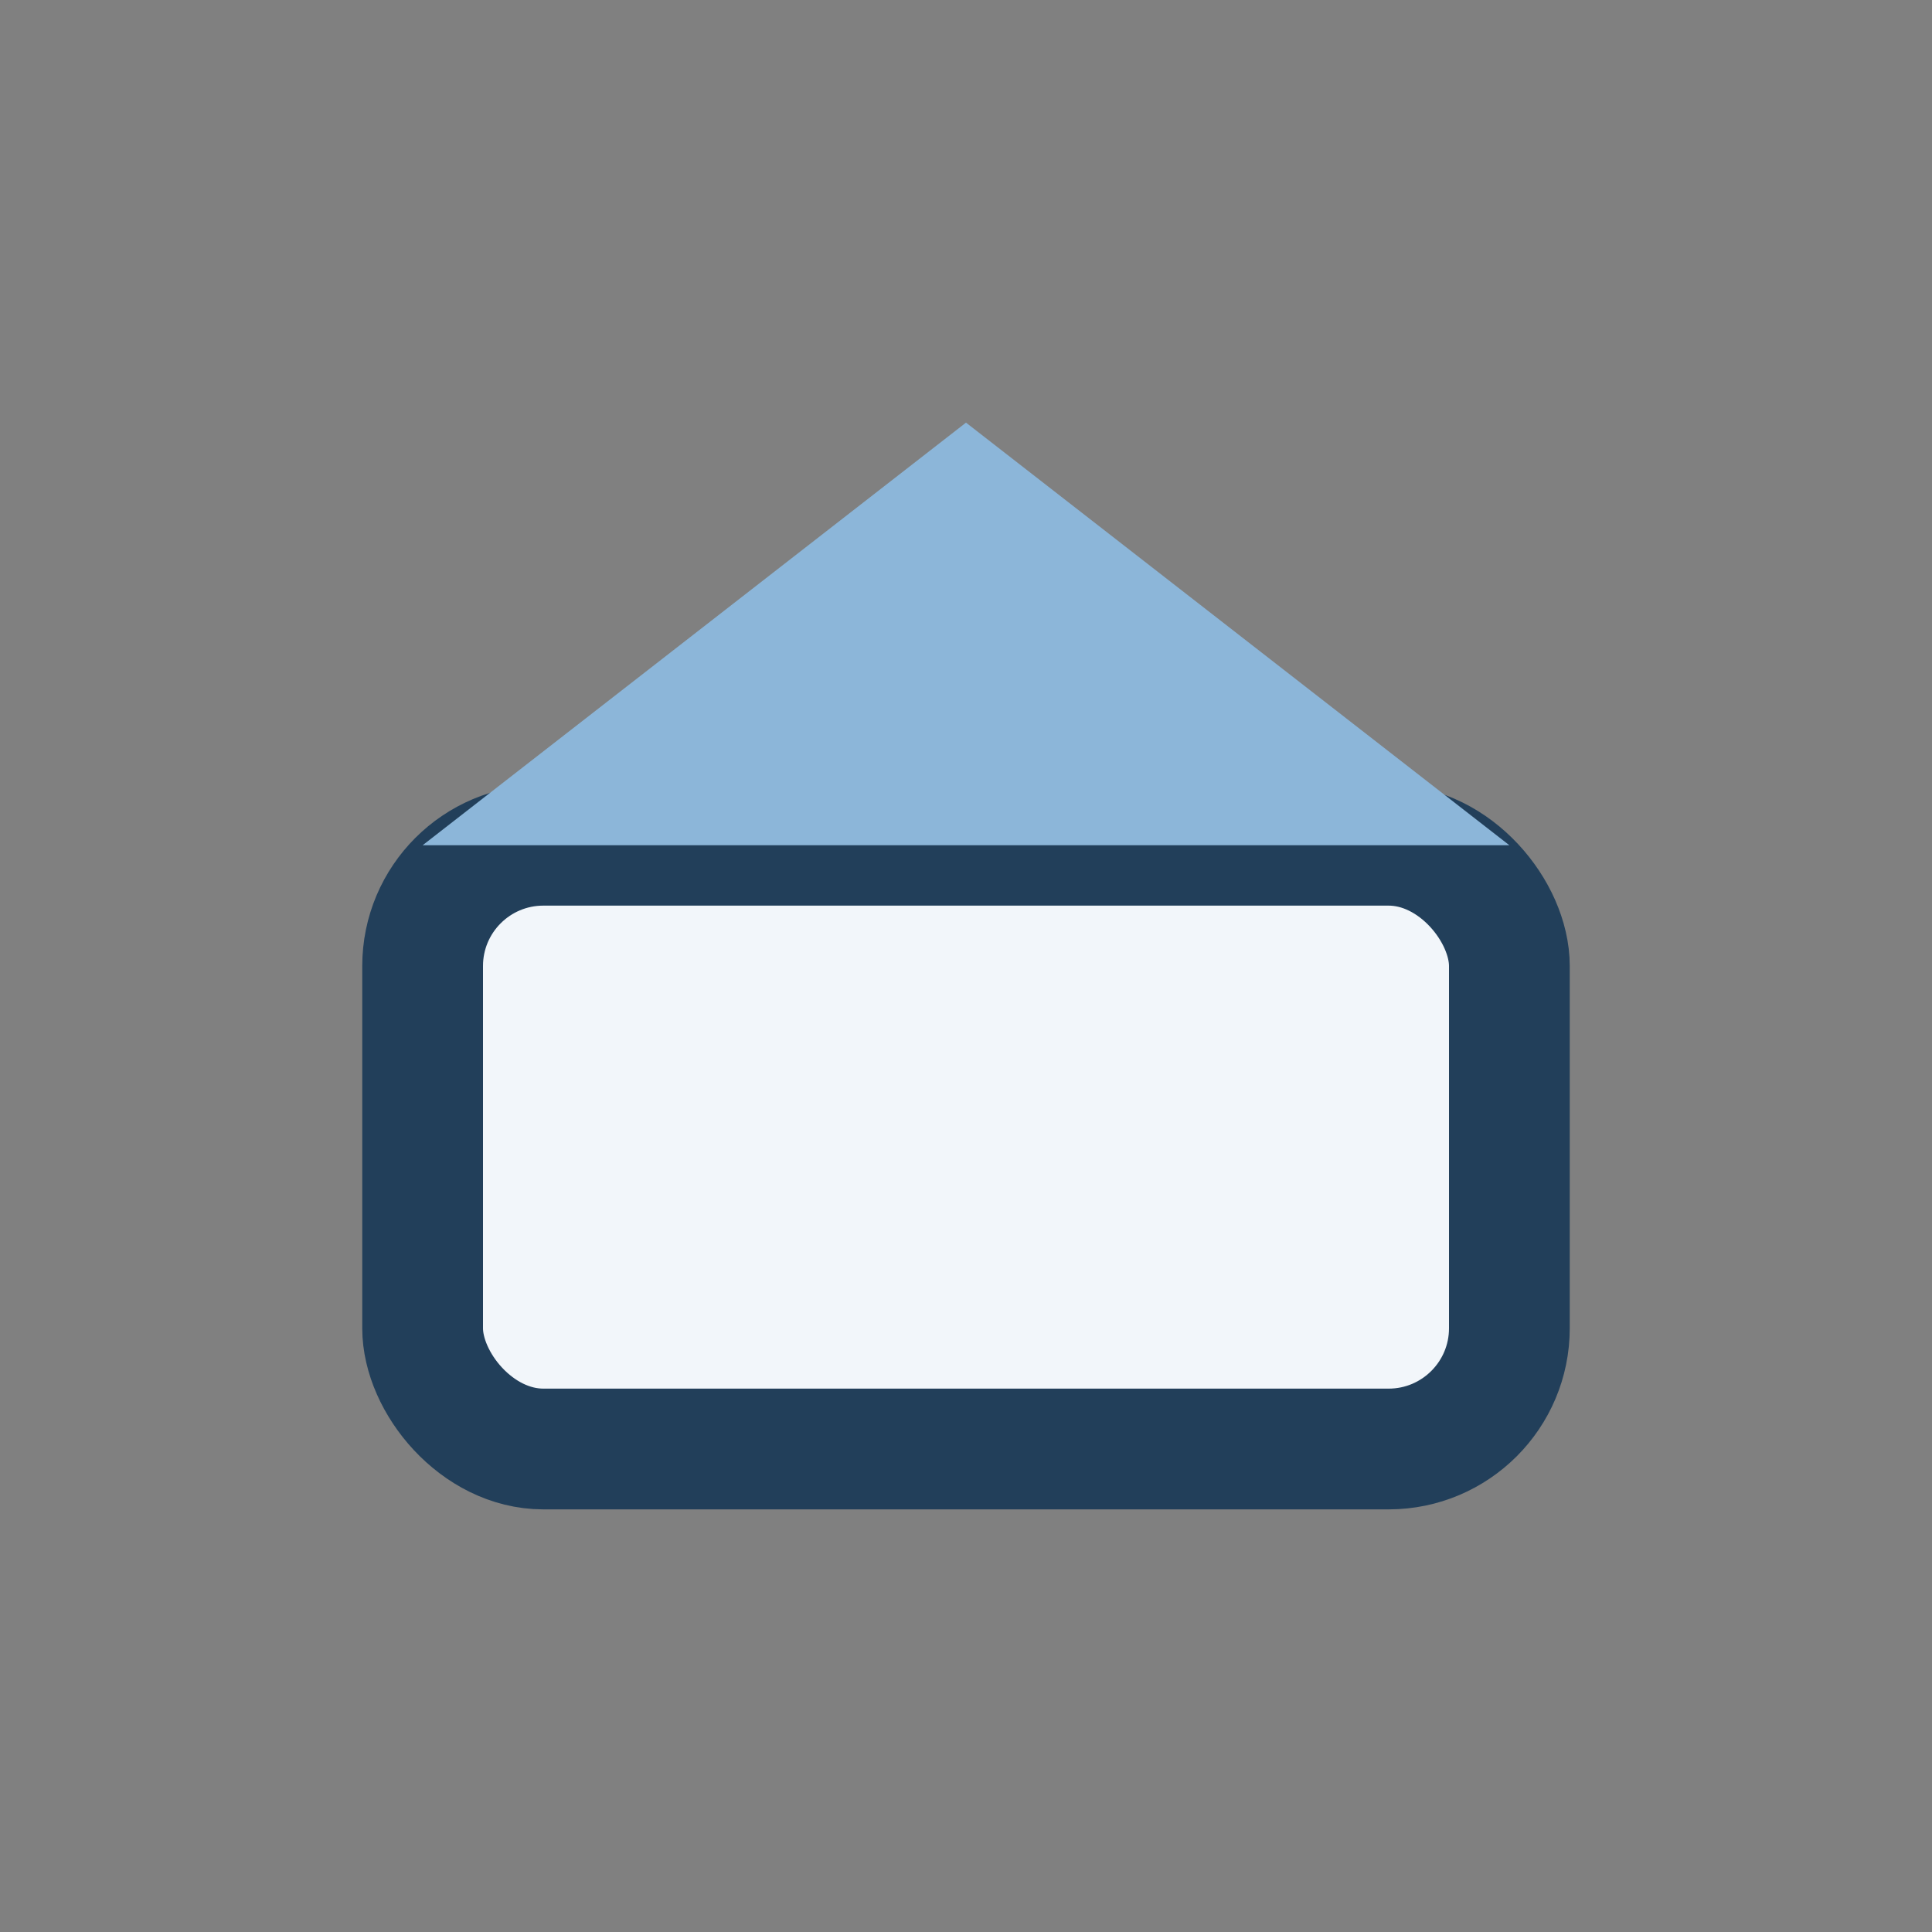 <?xml version="1.0" encoding="UTF-8"?>
<svg xmlns="http://www.w3.org/2000/svg" width="32" height="32" viewBox="0 0 32 32"><rect x="0" y="0" width="32" height="32" fill="#808080" stroke="none"/><rect x="7" y="14" width="18" height="10" rx="2" fill="#F2F6FA" stroke="#223F5A" stroke-width="2"/><polygon points="16,7 7,14 25,14" fill="#8CB6D9"/></svg>